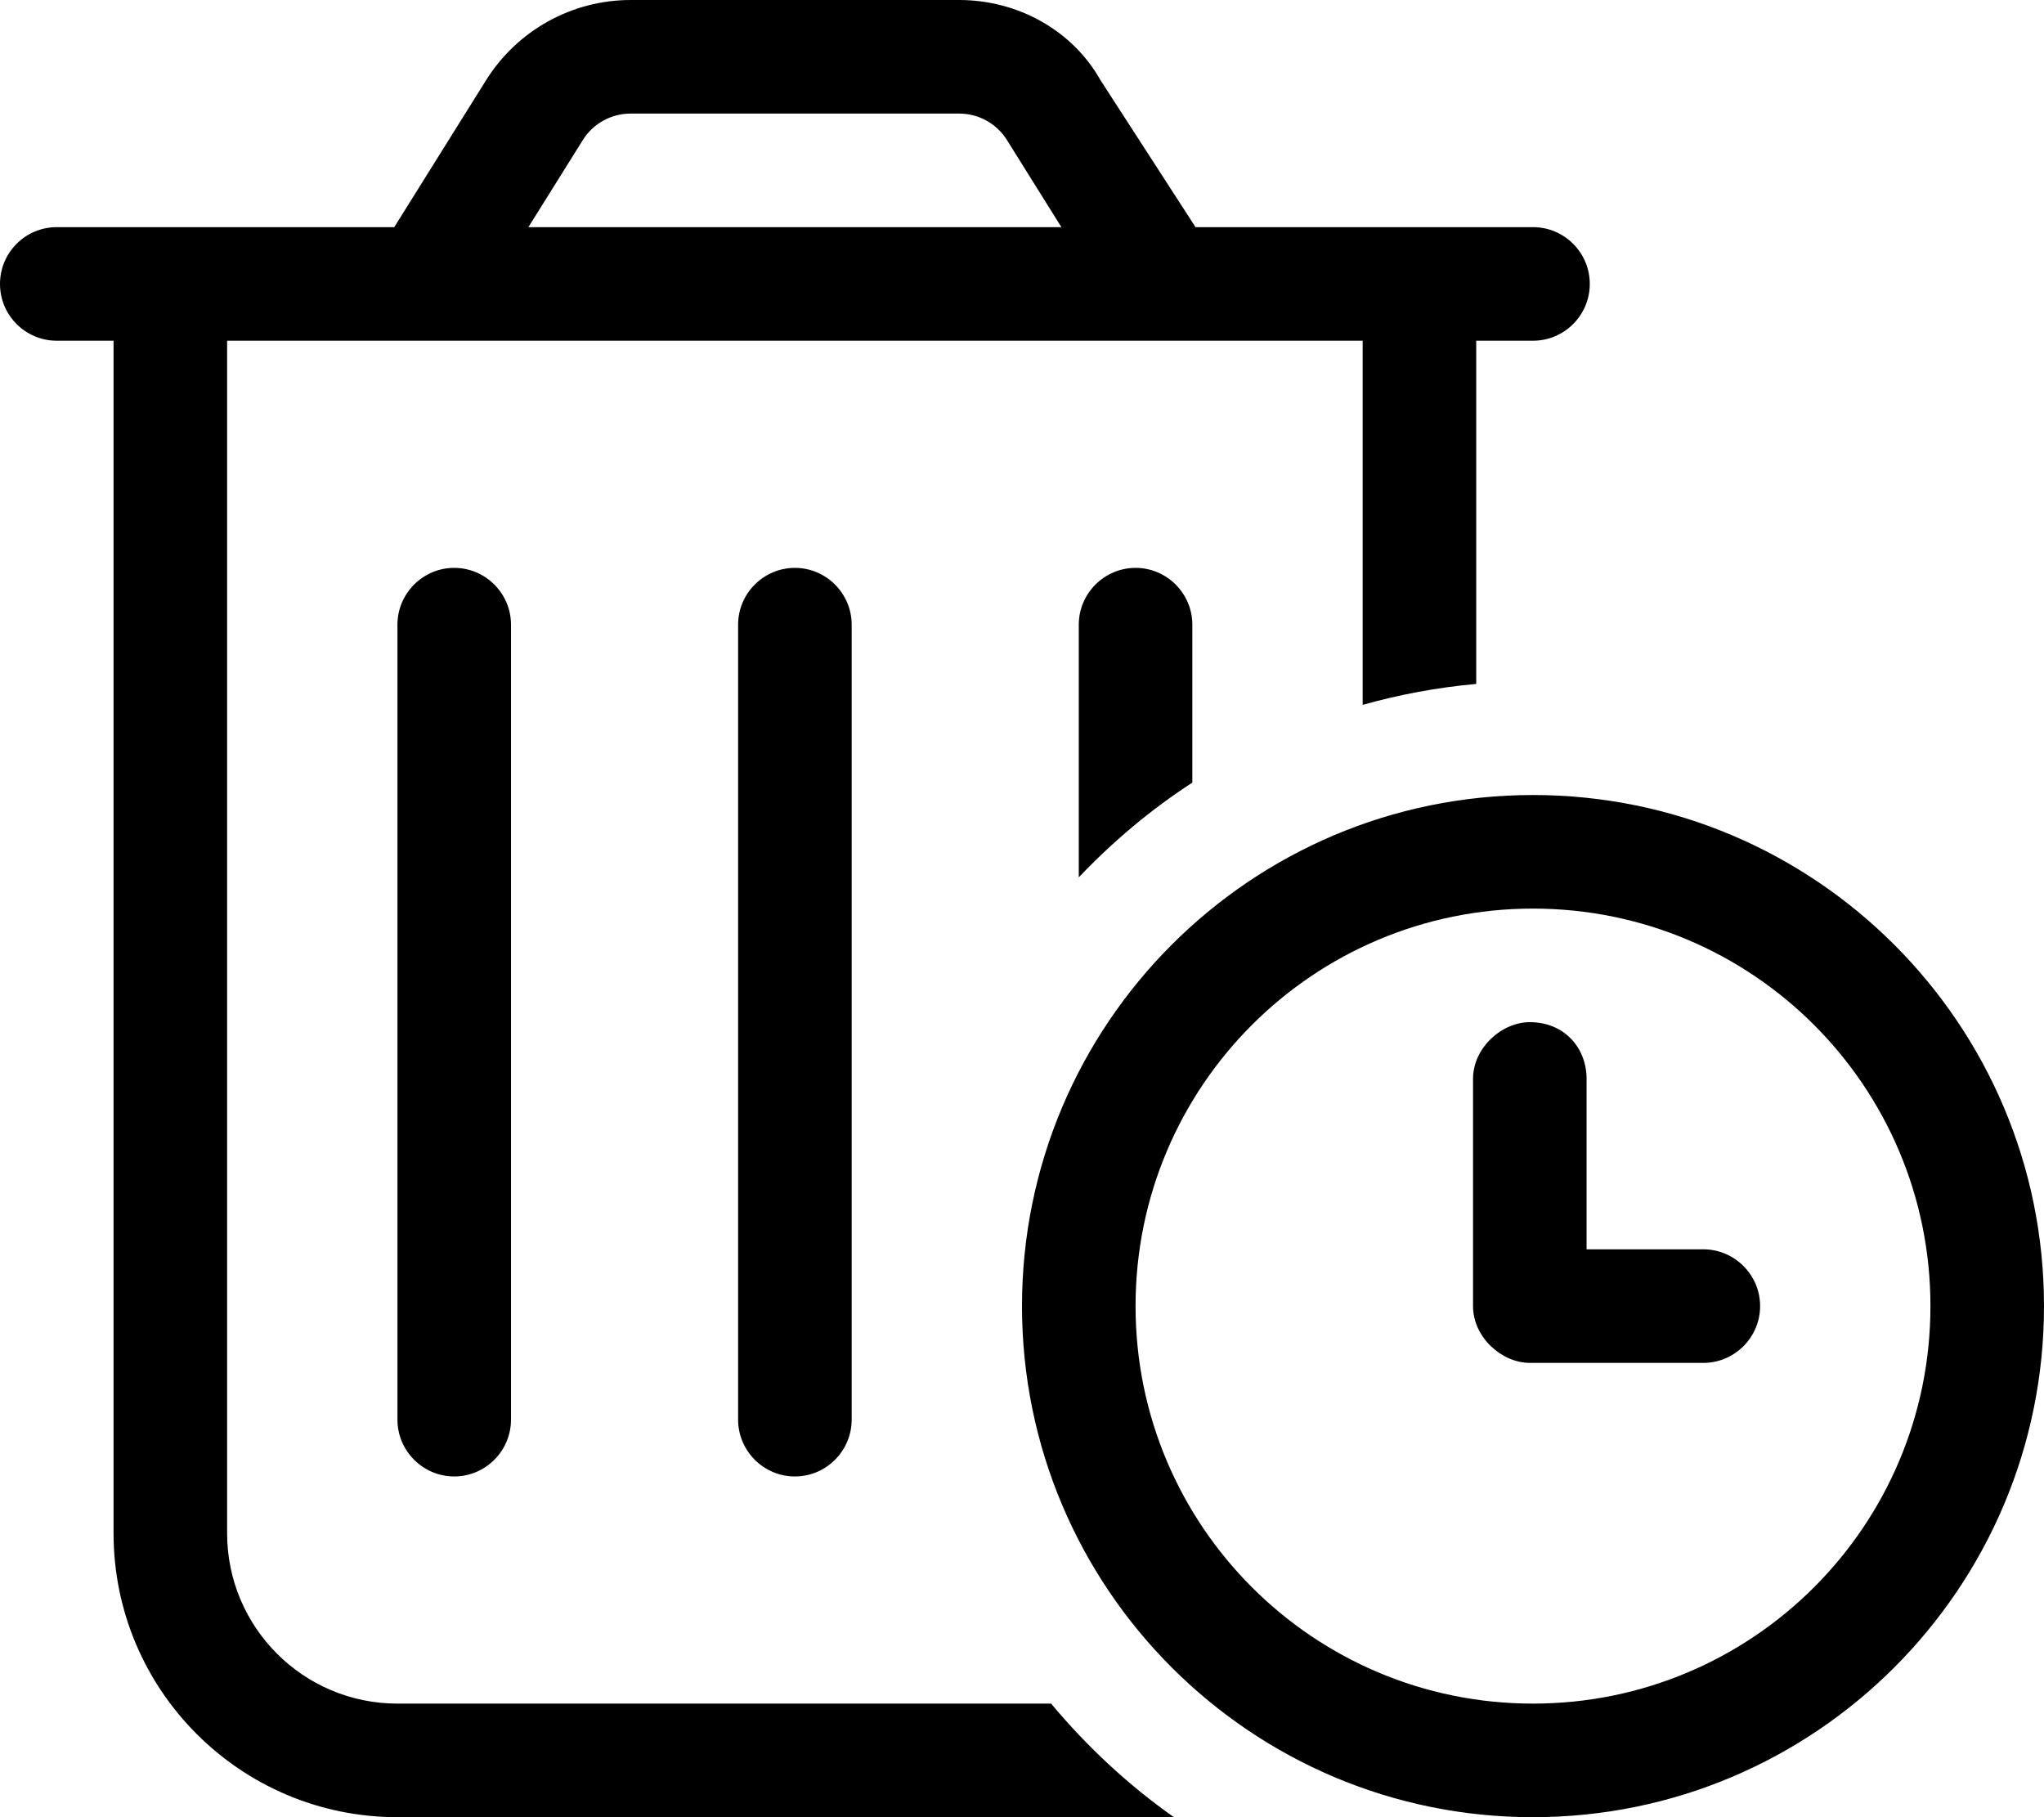 <svg xmlns="http://www.w3.org/2000/svg" viewBox="0 0 576 512"><!--! Font Awesome Pro 6.3.0 by @fontawesome - https://fontawesome.com License - https://fontawesome.com/license (Commercial License) Copyright 2023 Fonticons, Inc. --><path d="M310.1 22.56L336.9 64H432C440.8 64 448 71.16 448 80C448 88.84 440.8 96 432 96H416V192.7C405 193.7 394.3 195.7 384 198.6V96H64V432C64 458.5 85.49 480 112 480H296.2C306.3 492.1 317.9 502.9 330.8 512H112C67.82 512 32 476.2 32 432V96H16C7.164 96 0 88.84 0 80C0 71.16 7.164 64 16 64H111.1L137 22.56C145.8 8.526 161.2 0 177.7 0H270.3C286.8 0 302.2 8.526 310.1 22.56V22.56zM148.9 64H299.1L283.8 39.52C280.9 34.84 275.8 32 270.3 32H177.7C172.2 32 167.1 34.84 164.2 39.52L148.9 64zM336 176V220.5C324.3 228.1 313.6 237.1 304 247.2V176C304 167.2 311.2 160 320 160C328.8 160 336 167.2 336 176V176zM144 400C144 408.8 136.8 416 128 416C119.2 416 112 408.8 112 400V176C112 167.2 119.2 160 128 160C136.8 160 144 167.2 144 176V400zM240 400C240 408.8 232.8 416 224 416C215.2 416 208 408.8 208 400V176C208 167.2 215.2 160 224 160C232.8 160 240 167.2 240 176V400zM431.1 288C440.8 288 447.1 295.2 447.1 304V352H480C488.8 352 496 359.2 496 368C496 376.8 488.8 384 480 384H431.1C423.2 384 415.1 376.8 415.1 368V304C415.1 295.2 423.2 288 431.1 288V288zM288 368C288 288.5 352.5 224 432 224C511.5 224 576 288.5 576 368C576 447.5 511.5 512 432 512C352.5 512 288 447.5 288 368zM432 480C493.9 480 544 429.9 544 368C544 306.1 493.9 256 432 256C370.1 256 320 306.1 320 368C320 429.9 370.1 480 432 480z"/></svg>